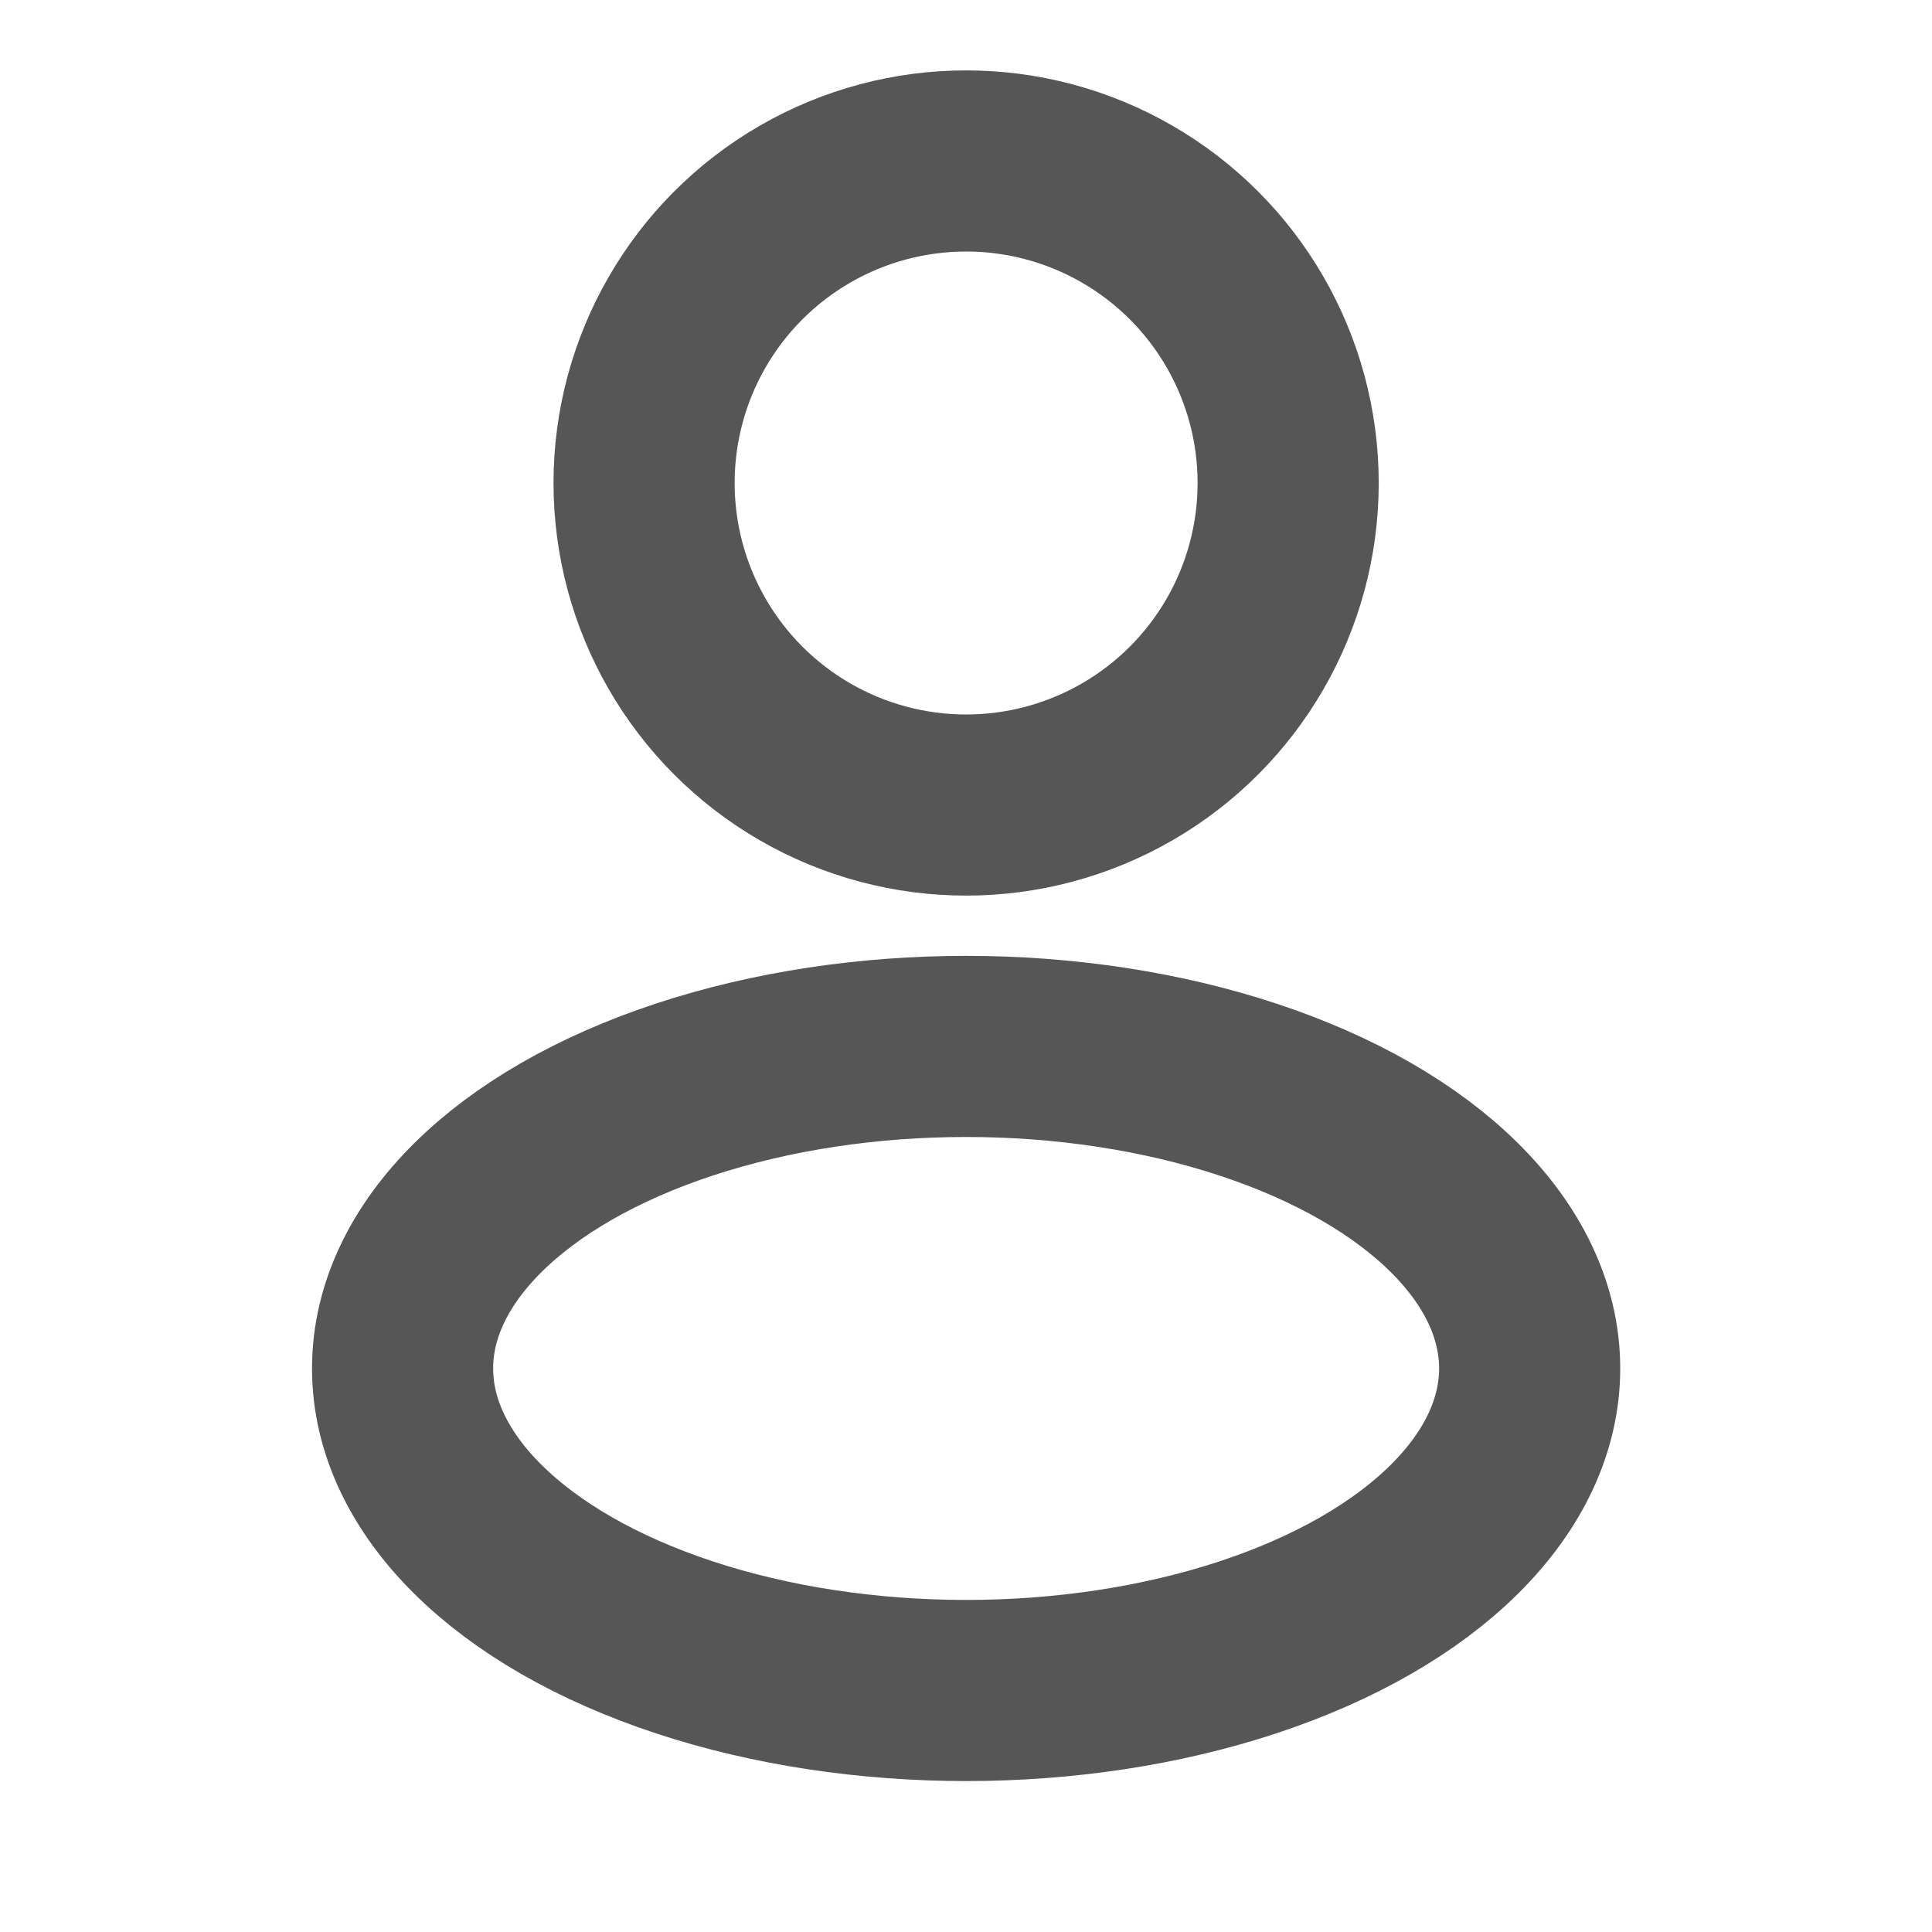 <svg width="16" height="16" viewBox="0 0 16 16" fill="none" xmlns="http://www.w3.org/2000/svg">
<g id="Icon User Rounded">
<ellipse id="Vector" cx="8.001" cy="4" rx="2.667" ry="2.667" stroke="#565656" stroke-width="1.5"/>
<ellipse id="Vector_2" cx="8.001" cy="11.333" rx="4.667" ry="2.667" stroke="#565656" stroke-width="1.5"/>
</g>
</svg>
